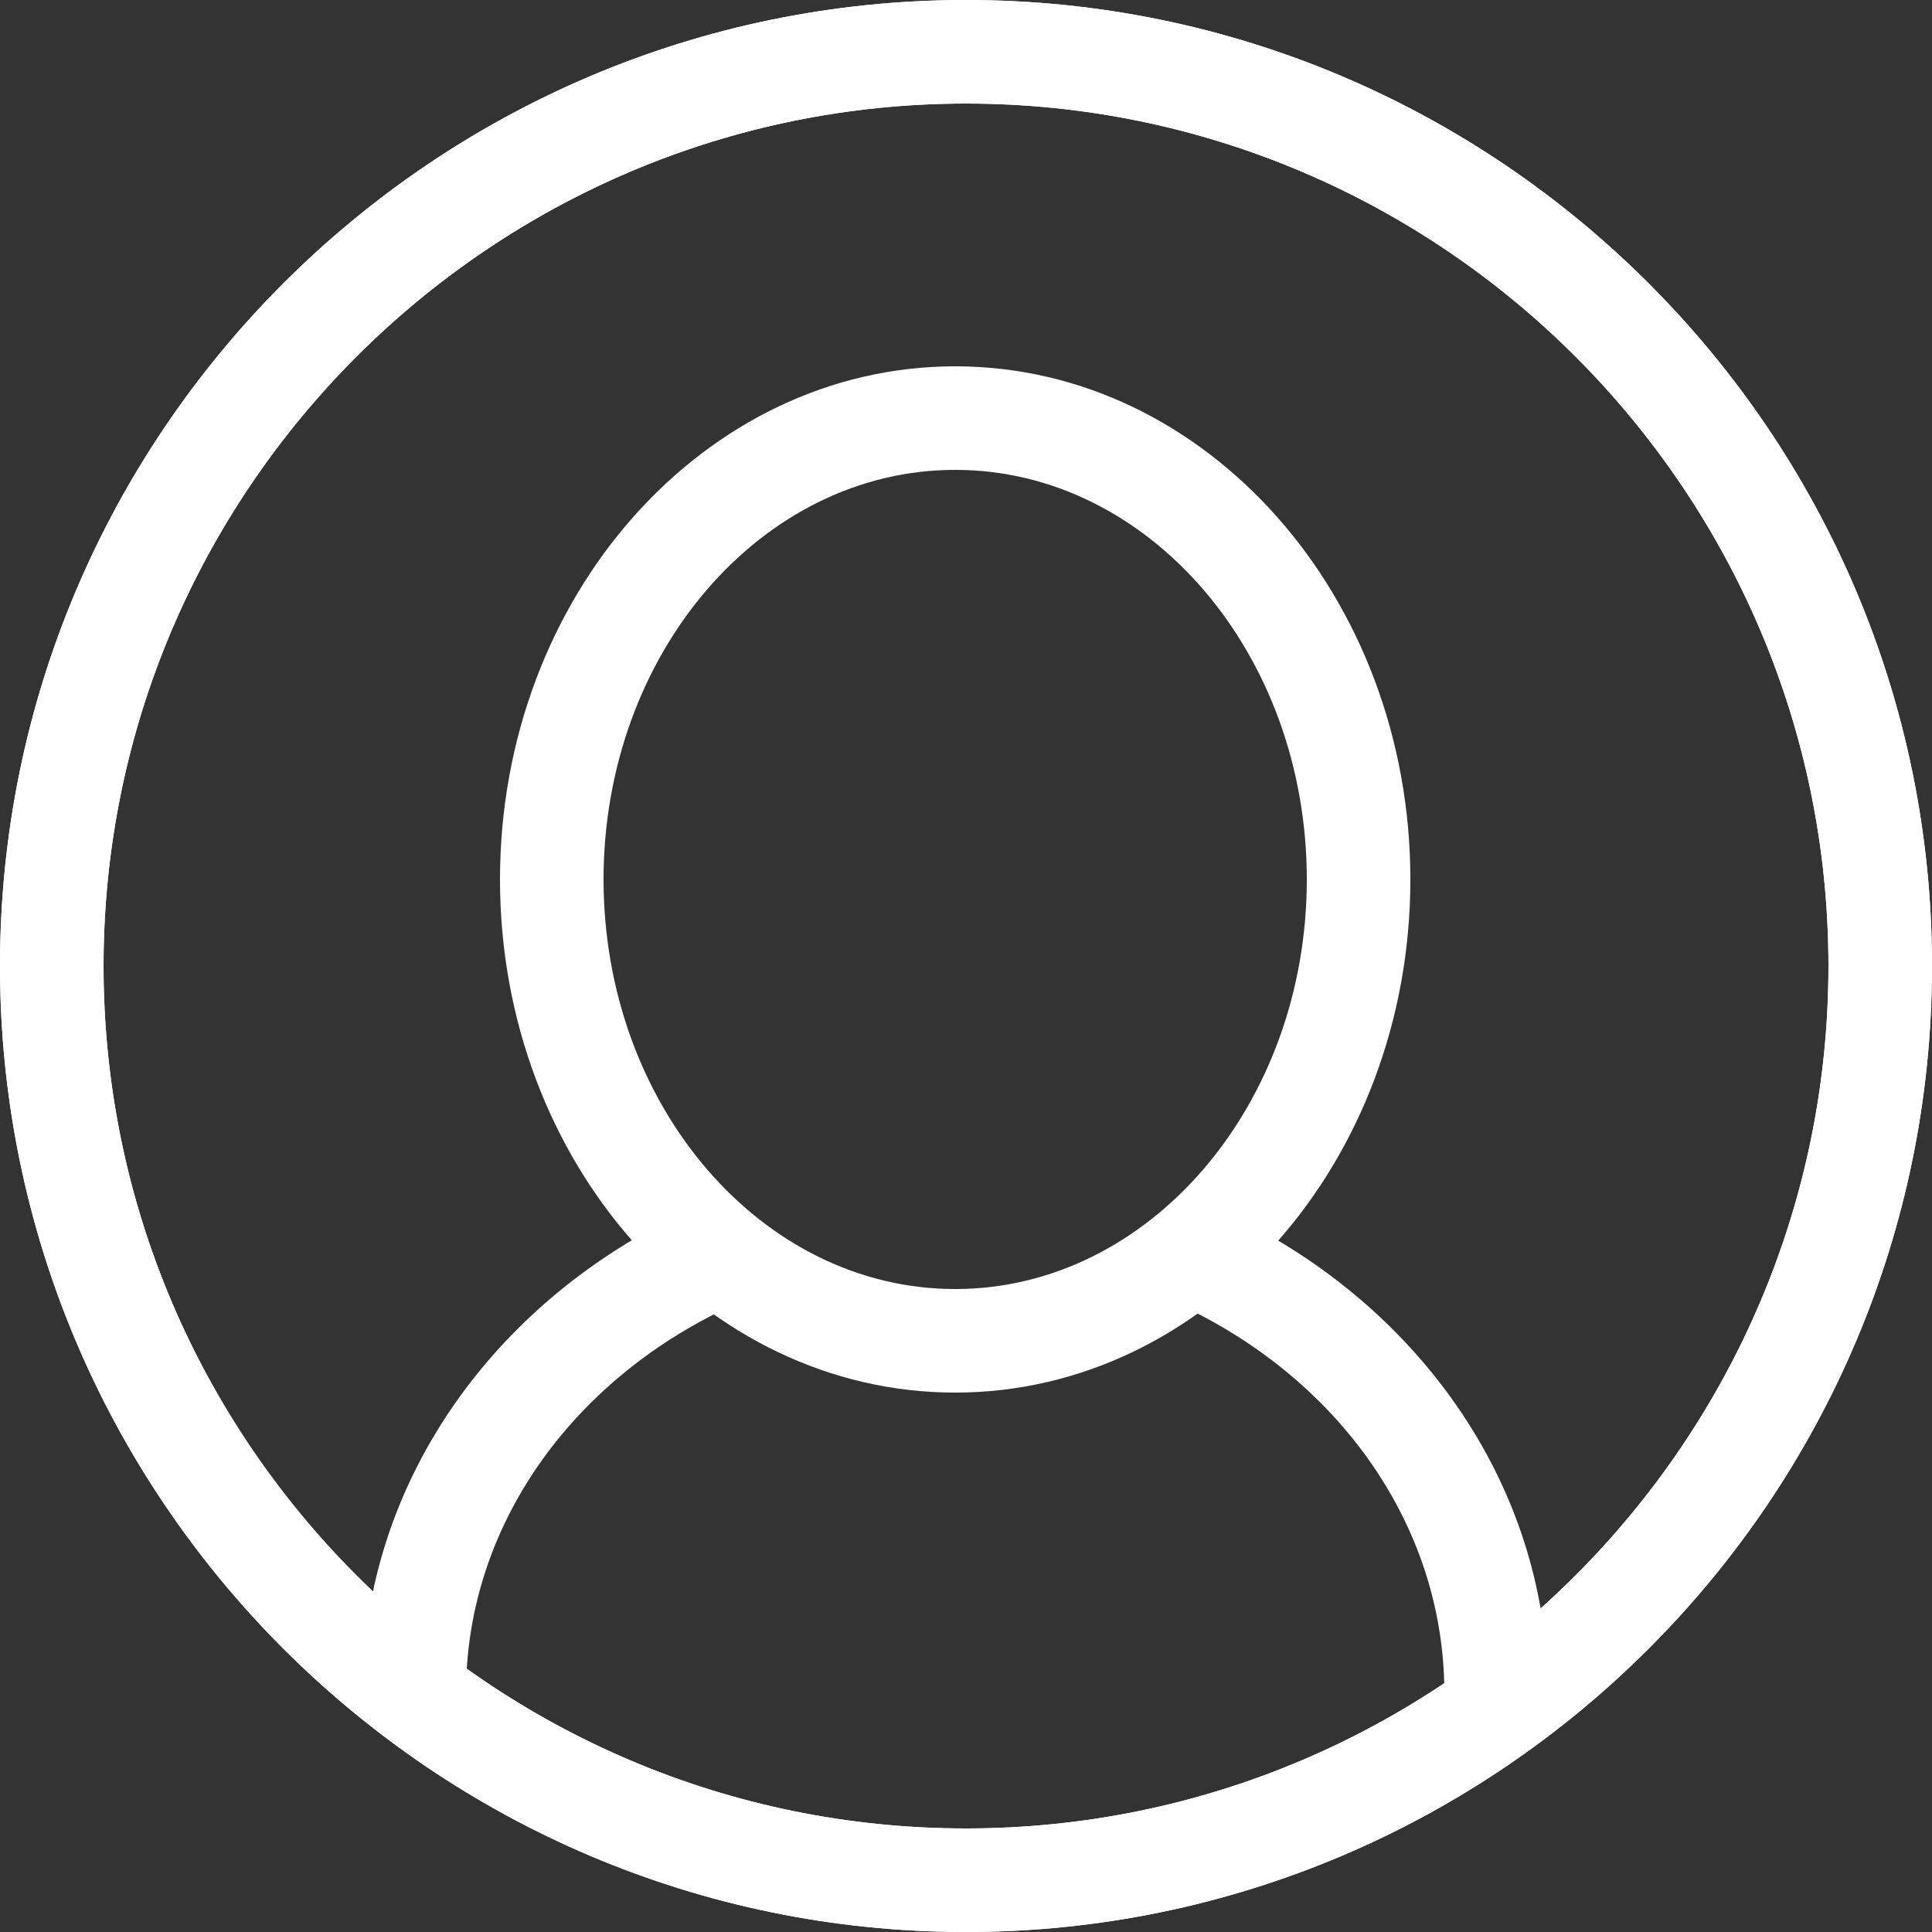 <?xml version="1.0" encoding="UTF-8"?>
<svg id="Ebene_2" data-name="Ebene 2" xmlns="http://www.w3.org/2000/svg" viewBox="0 0 25 25">
  <rect x="0" y="0" width="25" height="25" fill="#333333" stroke="none"/>
  <defs>
    <style>
      .cls-1 {
        fill: #ffffff;
      }
    </style>
  </defs>
  <path class="cls-1" d="M12.5,25C5.61,25,0,19.39,0,12.5S5.61,0,12.5,0s12.5,5.61,12.5,12.5-5.61,12.5-12.5,12.5ZM12.5,1.34C6.35,1.34,1.34,6.35,1.34,12.5s5.01,11.16,11.16,11.16,11.16-5.01,11.16-11.16S18.65,1.34,12.5,1.34Z"/>
  <path class="cls-1" d="M12.5,25C5.61,25,0,19.39,0,12.5S5.61,0,12.5,0s12.5,5.61,12.5,12.5-5.61,12.5-12.5,12.5ZM12.5,1.34C6.35,1.34,1.34,6.35,1.34,12.5s5.01,11.16,11.16,11.16,11.16-5.01,11.16-11.16S18.65,1.34,12.5,1.34Z"/>
  <path class="cls-1" d="M12.36,18.02c-3.25,0-5.89-2.98-5.89-6.64s2.64-6.64,5.89-6.64,5.89,2.98,5.89,6.64-2.64,6.64-5.89,6.64ZM12.36,6.08c-2.51,0-4.55,2.38-4.55,5.3s2.04,5.3,4.55,5.3,4.55-2.38,4.55-5.3-2.04-5.3-4.55-5.3Z"/>
  <g>
    <path class="cls-1" d="M8.53,15.85c-2.29,1.21-3.84,3.47-3.84,6.06h1.34c0-2.25,1.48-4.18,3.61-5.09-.42-.26-.79-.59-1.11-.97Z"/>
    <path class="cls-1" d="M15.79,15.65c-.29.39-.64.74-1.04,1.02,2.31.85,3.94,2.87,3.94,5.24h1.34c0-2.73-1.73-5.1-4.24-6.25Z"/>
  </g>
</svg>